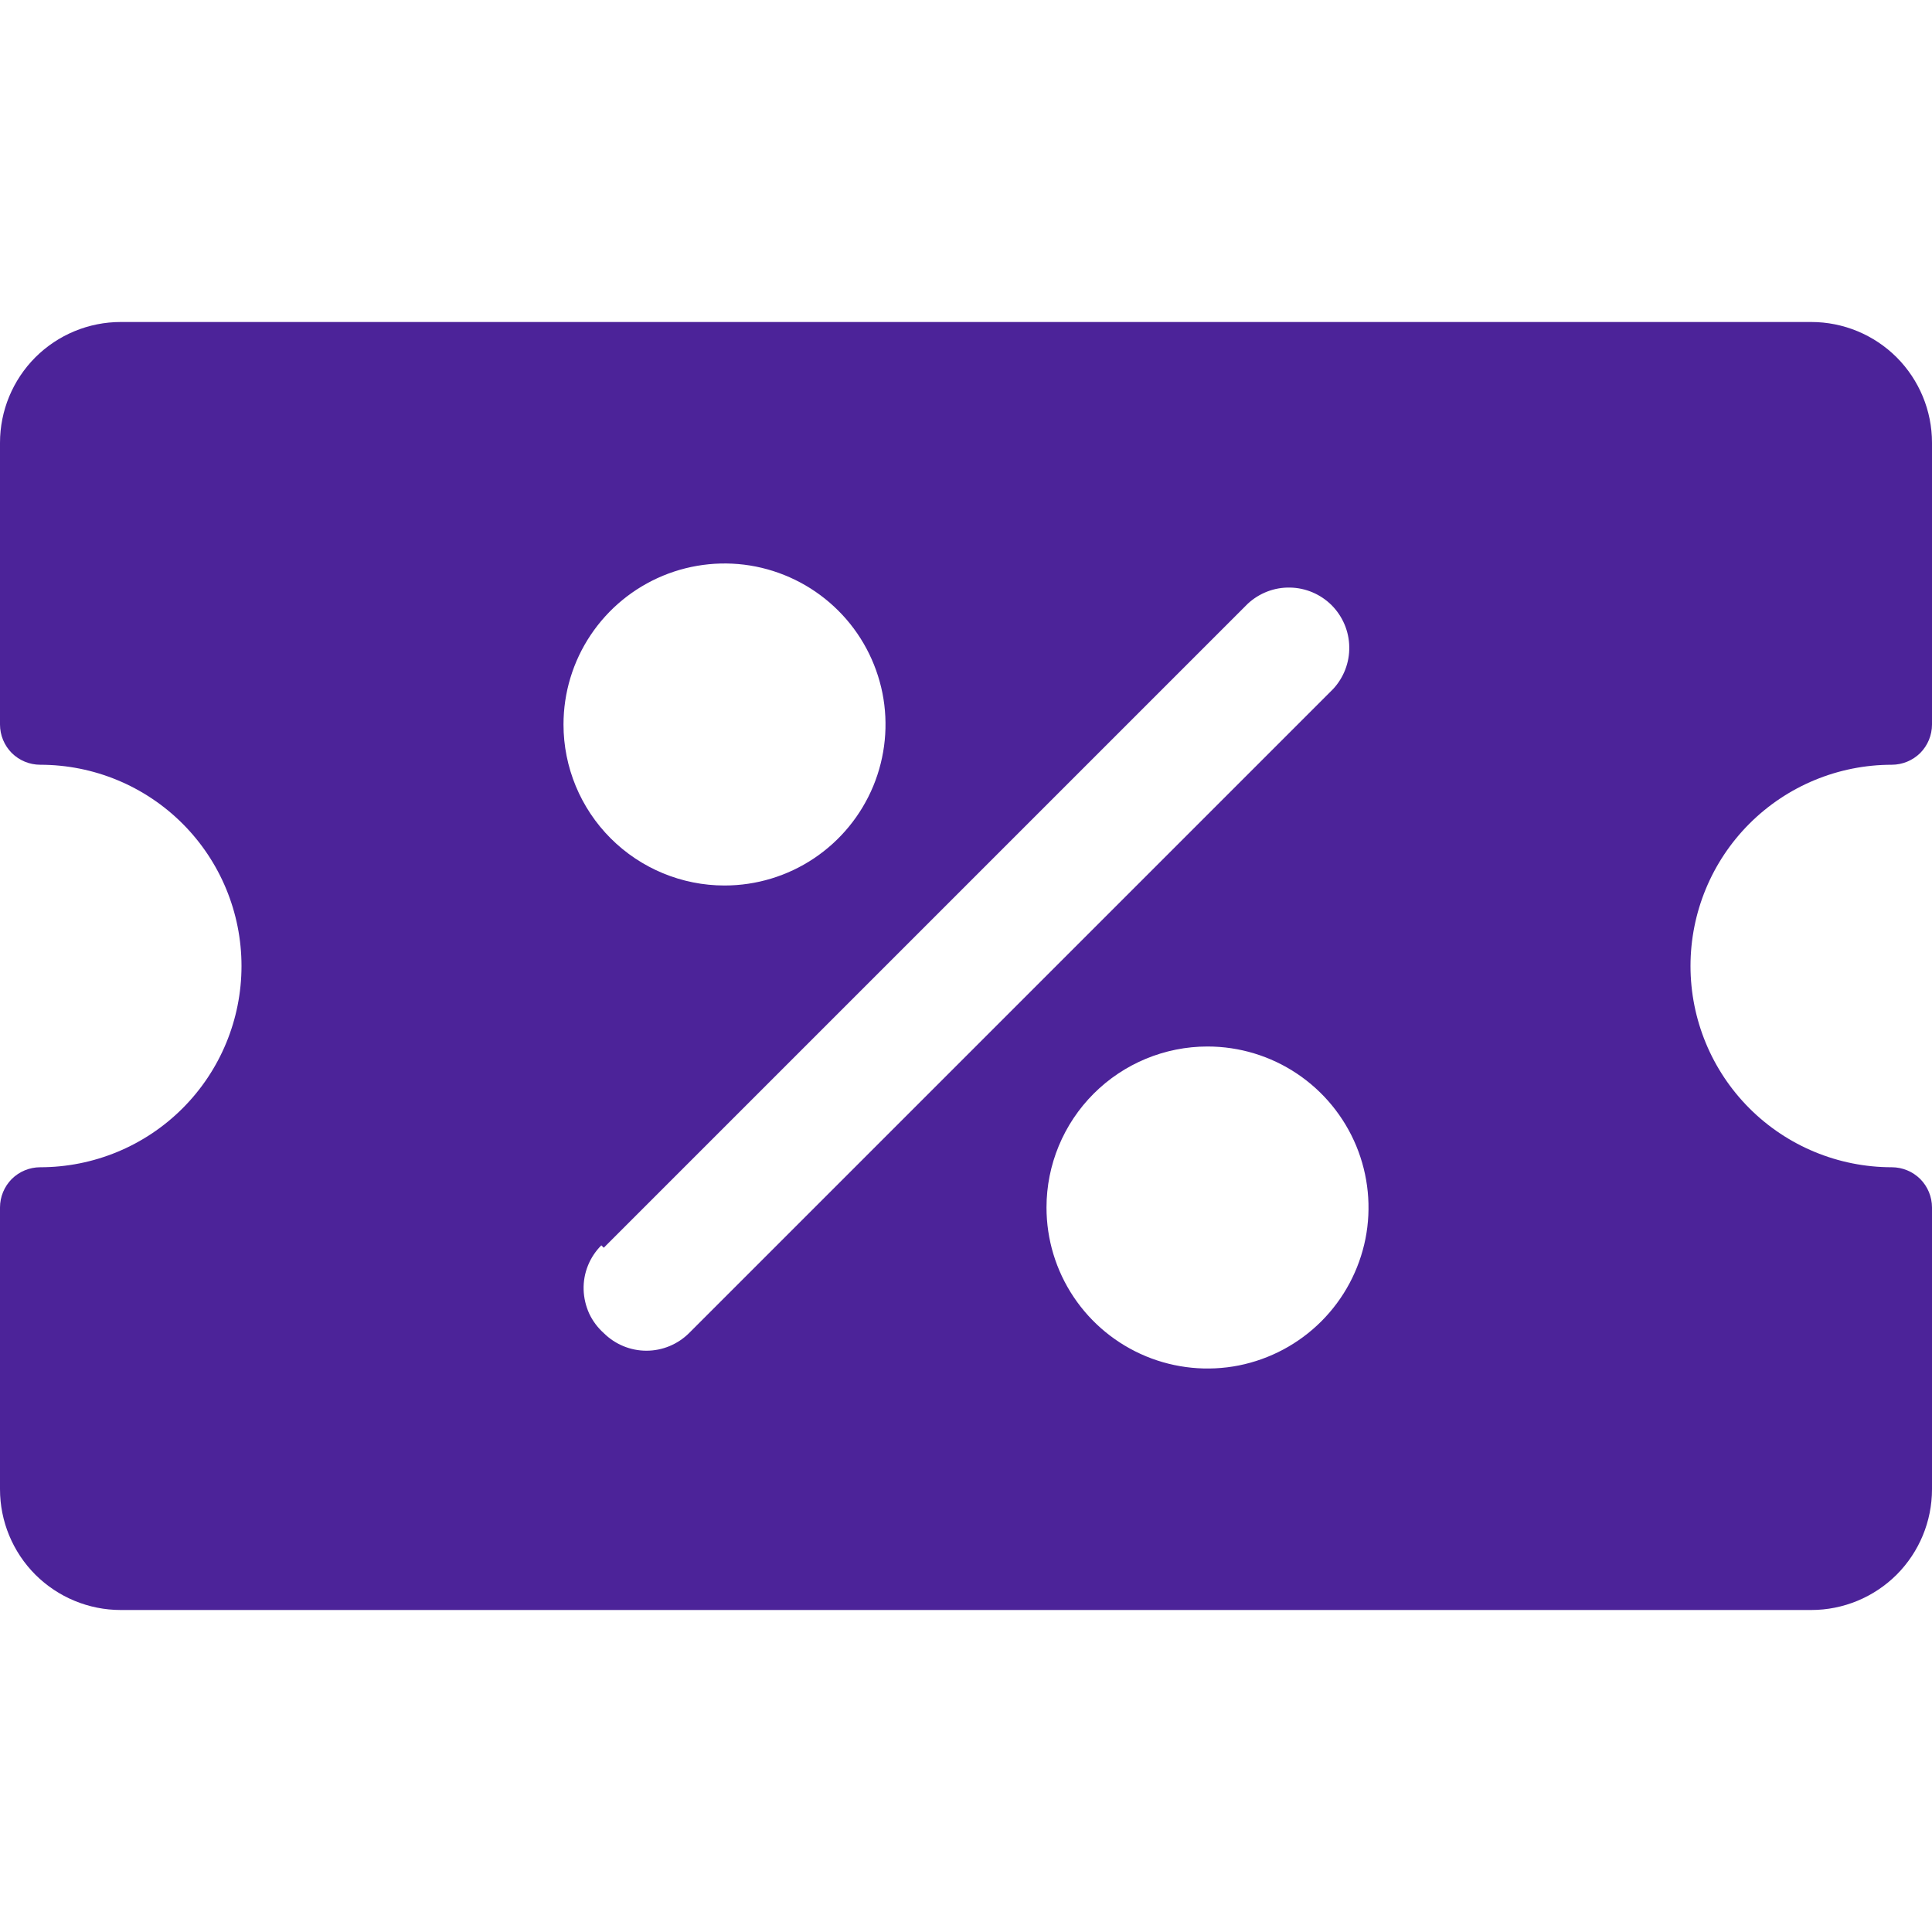 <svg width="24" height="24" viewBox="0 0 24 24" fill="none" xmlns="http://www.w3.org/2000/svg">
<path d="M23.5 9.5C23.633 9.5 23.76 9.447 23.854 9.354C23.947 9.26 24 9.133 24 9V5.5C24 5.102 23.842 4.721 23.561 4.439C23.279 4.158 22.898 4 22.5 4H1.5C1.102 4 0.721 4.158 0.439 4.439C0.158 4.721 0 5.102 0 5.5L0 9C0 9.133 0.053 9.26 0.146 9.354C0.24 9.447 0.367 9.5 0.5 9.5C1.163 9.5 1.799 9.763 2.268 10.232C2.737 10.701 3 11.337 3 12C3 12.663 2.737 13.299 2.268 13.768C1.799 14.237 1.163 14.5 0.5 14.5C0.367 14.5 0.24 14.553 0.146 14.646C0.053 14.74 0 14.867 0 15L0 18.5C0 18.898 0.158 19.279 0.439 19.561C0.721 19.842 1.102 20 1.5 20H22.5C22.898 20 23.279 19.842 23.561 19.561C23.842 19.279 24 18.898 24 18.5V15C24 14.867 23.947 14.74 23.854 14.646C23.76 14.553 23.633 14.5 23.5 14.5C22.837 14.5 22.201 14.237 21.732 13.768C21.263 13.299 21 12.663 21 12C21 11.337 21.263 10.701 21.732 10.232C22.201 9.763 22.837 9.5 23.5 9.5ZM7.5 15.5L15.5 7.5C15.642 7.368 15.83 7.295 16.024 7.299C16.219 7.302 16.404 7.381 16.542 7.518C16.679 7.656 16.758 7.841 16.761 8.035C16.765 8.23 16.692 8.418 16.56 8.56L8.56 16.56C8.419 16.7 8.229 16.779 8.03 16.779C7.831 16.779 7.641 16.7 7.5 16.56C7.424 16.492 7.362 16.409 7.319 16.317C7.277 16.224 7.253 16.123 7.25 16.021C7.247 15.919 7.265 15.818 7.303 15.723C7.341 15.628 7.398 15.542 7.47 15.47L7.5 15.5ZM7 9C7 8.604 7.117 8.218 7.337 7.889C7.557 7.56 7.869 7.304 8.235 7.152C8.6 7.001 9.002 6.961 9.39 7.038C9.778 7.116 10.134 7.306 10.414 7.586C10.694 7.865 10.884 8.222 10.962 8.61C11.039 8.998 10.999 9.4 10.848 9.765C10.696 10.131 10.44 10.443 10.111 10.663C9.782 10.883 9.396 11 9 11C8.47 11 7.961 10.789 7.586 10.414C7.211 10.039 7 9.53 7 9ZM15 13C15.396 13 15.782 13.117 16.111 13.337C16.44 13.557 16.696 13.869 16.848 14.235C16.999 14.6 17.039 15.002 16.962 15.39C16.884 15.778 16.694 16.134 16.414 16.414C16.134 16.694 15.778 16.884 15.39 16.962C15.002 17.039 14.6 16.999 14.235 16.848C13.869 16.696 13.557 16.44 13.337 16.111C13.117 15.782 13 15.396 13 15C13 14.47 13.211 13.961 13.586 13.586C13.961 13.211 14.47 13 15 13Z" fill="#4C2399"/>
</svg>
